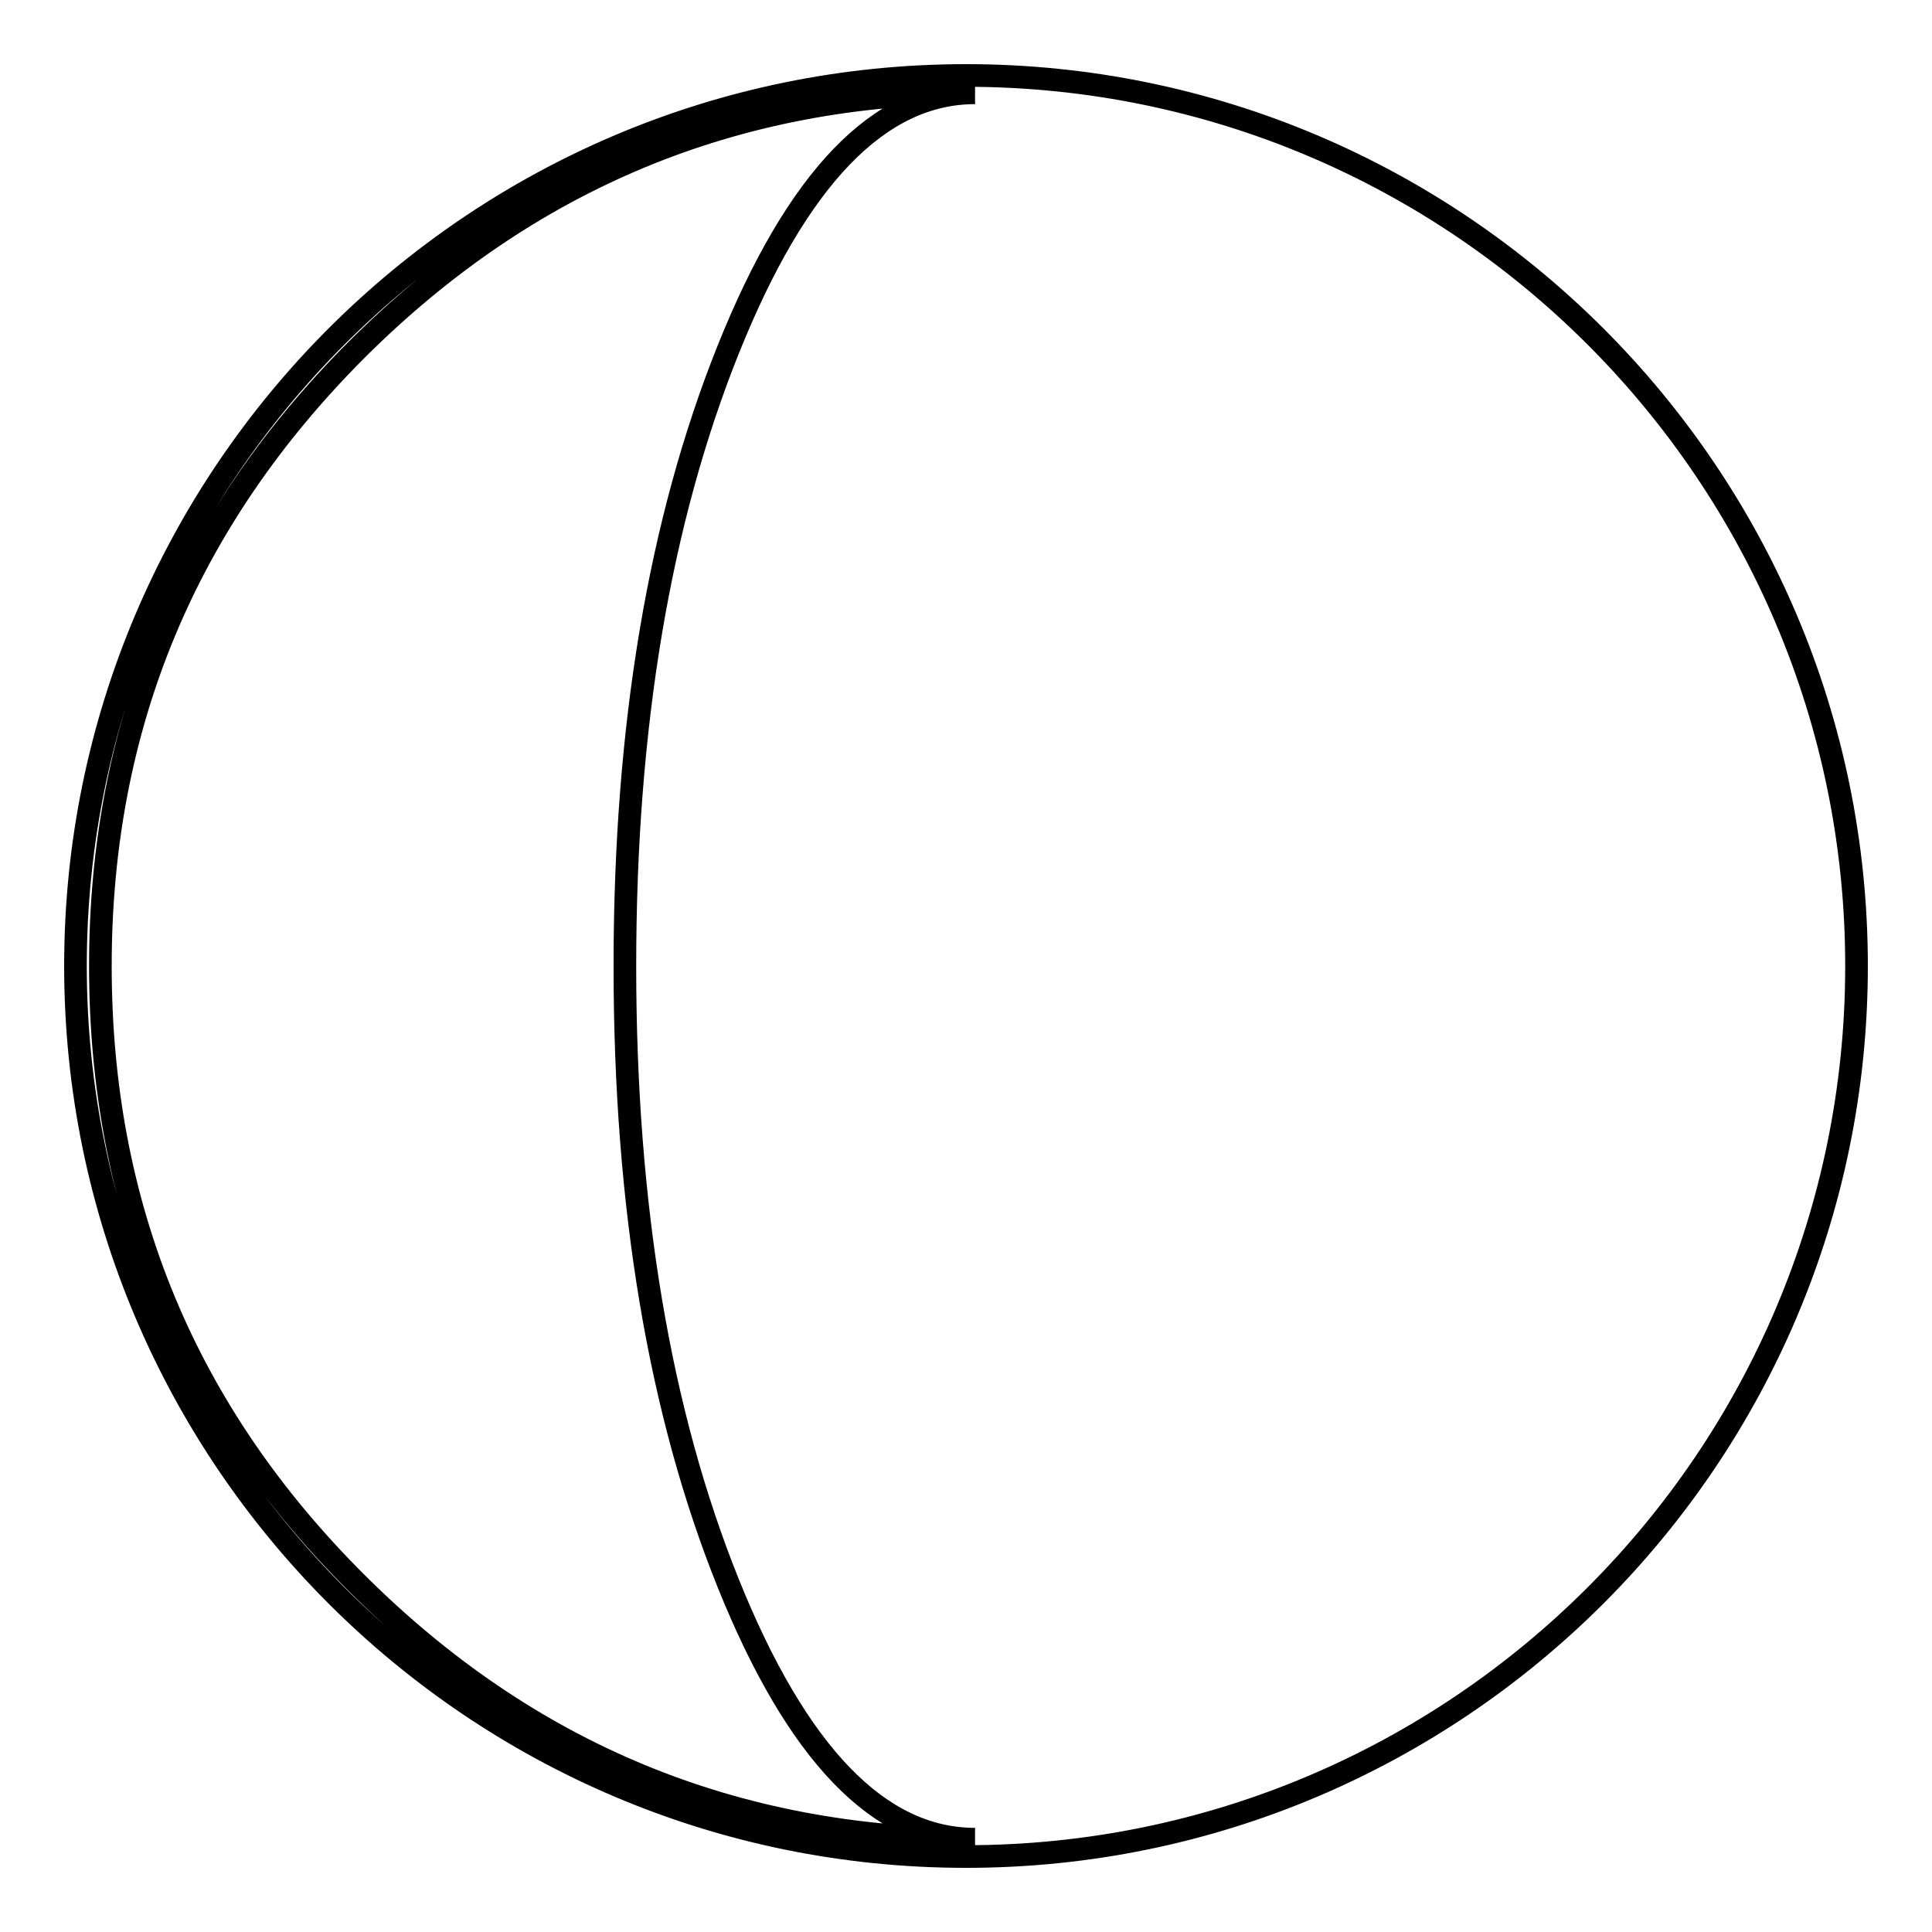 <?xml version="1.0" encoding="utf-8"?>
<!-- Svg Vector Icons : http://www.onlinewebfonts.com/icon -->
<!DOCTYPE svg PUBLIC "-//W3C//DTD SVG 1.1//EN" "http://www.w3.org/Graphics/SVG/1.1/DTD/svg11.dtd">
<svg version="1.1" xmlns="http://www.w3.org/2000/svg" xmlns:xlink="http://www.w3.org/1999/xlink" x="0px" y="0px" viewBox="0 0 256 256" enable-background="new 0 0 256 256" xml:space="preserve">
<g><g><g><path stroke-width="3" fill-opacity="0" stroke="#000000"  d="M128,10C62.9,10,10,62.9,10,128c0,65.1,52.9,118,118,118c65.1,0,118-52.9,118-118C246,62.9,193.1,10,128,10z M96.5,209.8c9.1,22.6,20,33.9,32.7,33.9c-31.9,0-59.2-11.3-81.9-33.9c-22.7-22.6-34-49.8-34-81.8c0-31.8,11.3-59,34-81.7c22.7-22.6,50-34,81.9-34c-12.7,0-23.6,11.3-32.7,34C87.4,69,82.8,96.2,82.8,128C82.8,159.9,87.4,187.2,96.5,209.8z"/></g><g></g><g></g><g></g><g></g><g></g><g></g><g></g><g></g><g></g><g></g><g></g><g></g><g></g><g></g><g></g></g></g>
</svg>